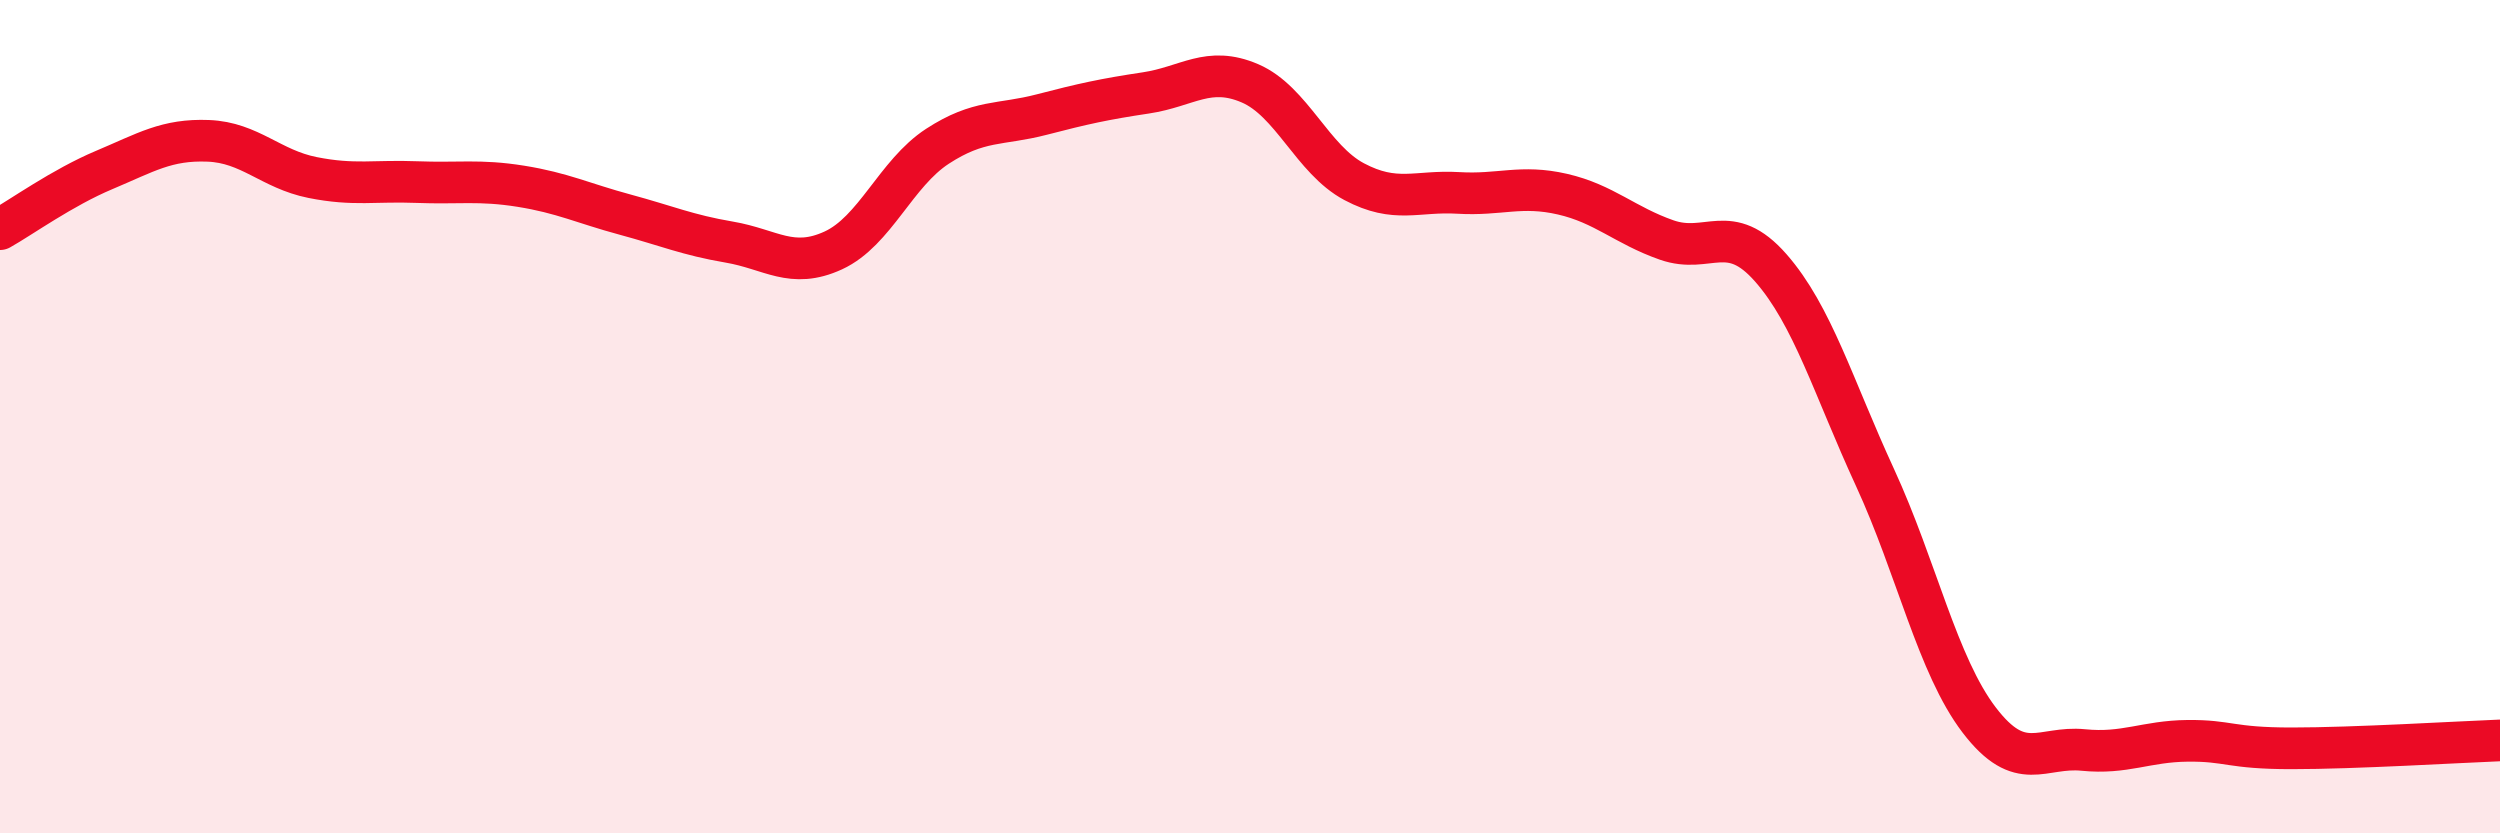 
    <svg width="60" height="20" viewBox="0 0 60 20" xmlns="http://www.w3.org/2000/svg">
      <path
        d="M 0,5.5 C 0.5,5.22 1.5,4.5 2.5,4.08 C 3.5,3.66 4,3.34 5,3.38 C 6,3.42 6.5,4.06 7.5,4.26 C 8.5,4.46 9,4.33 10,4.37 C 11,4.41 11.5,4.31 12.5,4.47 C 13.5,4.63 14,4.88 15,5.15 C 16,5.42 16.5,5.64 17.5,5.81 C 18.5,5.98 19,6.47 20,6.01 C 21,5.55 21.5,4.16 22.5,3.51 C 23.5,2.86 24,3.01 25,2.75 C 26,2.49 26.5,2.38 27.5,2.23 C 28.5,2.08 29,1.57 30,2 C 31,2.43 31.5,3.83 32.5,4.36 C 33.5,4.89 34,4.57 35,4.63 C 36,4.69 36.5,4.43 37.5,4.66 C 38.5,4.89 39,5.41 40,5.76 C 41,6.11 41.5,5.29 42.5,6.43 C 43.5,7.57 44,9.29 45,11.46 C 46,13.63 46.5,15.97 47.5,17.28 C 48.5,18.59 49,17.9 50,18 C 51,18.1 51.5,17.79 52.5,17.78 C 53.5,17.77 53.5,17.96 55,17.96 C 56.5,17.96 59,17.81 60,17.77L60 20L0 20Z"
        fill="#EB0A25"
        opacity="0.1"
        stroke-linecap="round"
        stroke-linejoin="round"
      />
      <path
        d="M 0,5.5 C 0.5,5.22 1.5,4.5 2.5,4.08 C 3.5,3.66 4,3.34 5,3.38 C 6,3.42 6.5,4.06 7.5,4.26 C 8.5,4.46 9,4.33 10,4.37 C 11,4.41 11.5,4.31 12.5,4.47 C 13.5,4.63 14,4.88 15,5.15 C 16,5.42 16.5,5.64 17.5,5.81 C 18.5,5.98 19,6.47 20,6.01 C 21,5.55 21.5,4.16 22.5,3.51 C 23.5,2.86 24,3.01 25,2.75 C 26,2.49 26.5,2.38 27.5,2.23 C 28.5,2.08 29,1.57 30,2 C 31,2.43 31.5,3.83 32.5,4.36 C 33.5,4.89 34,4.57 35,4.63 C 36,4.69 36.5,4.43 37.5,4.66 C 38.5,4.89 39,5.41 40,5.76 C 41,6.11 41.5,5.29 42.5,6.43 C 43.5,7.57 44,9.29 45,11.46 C 46,13.63 46.5,15.97 47.5,17.28 C 48.5,18.59 49,17.9 50,18 C 51,18.1 51.5,17.79 52.5,17.78 C 53.5,17.77 53.5,17.96 55,17.96 C 56.5,17.96 59,17.81 60,17.77"
        stroke="#EB0A25"
        stroke-width="1"
        fill="none"
        stroke-linecap="round"
        stroke-linejoin="round"
      />
    </svg>
  
